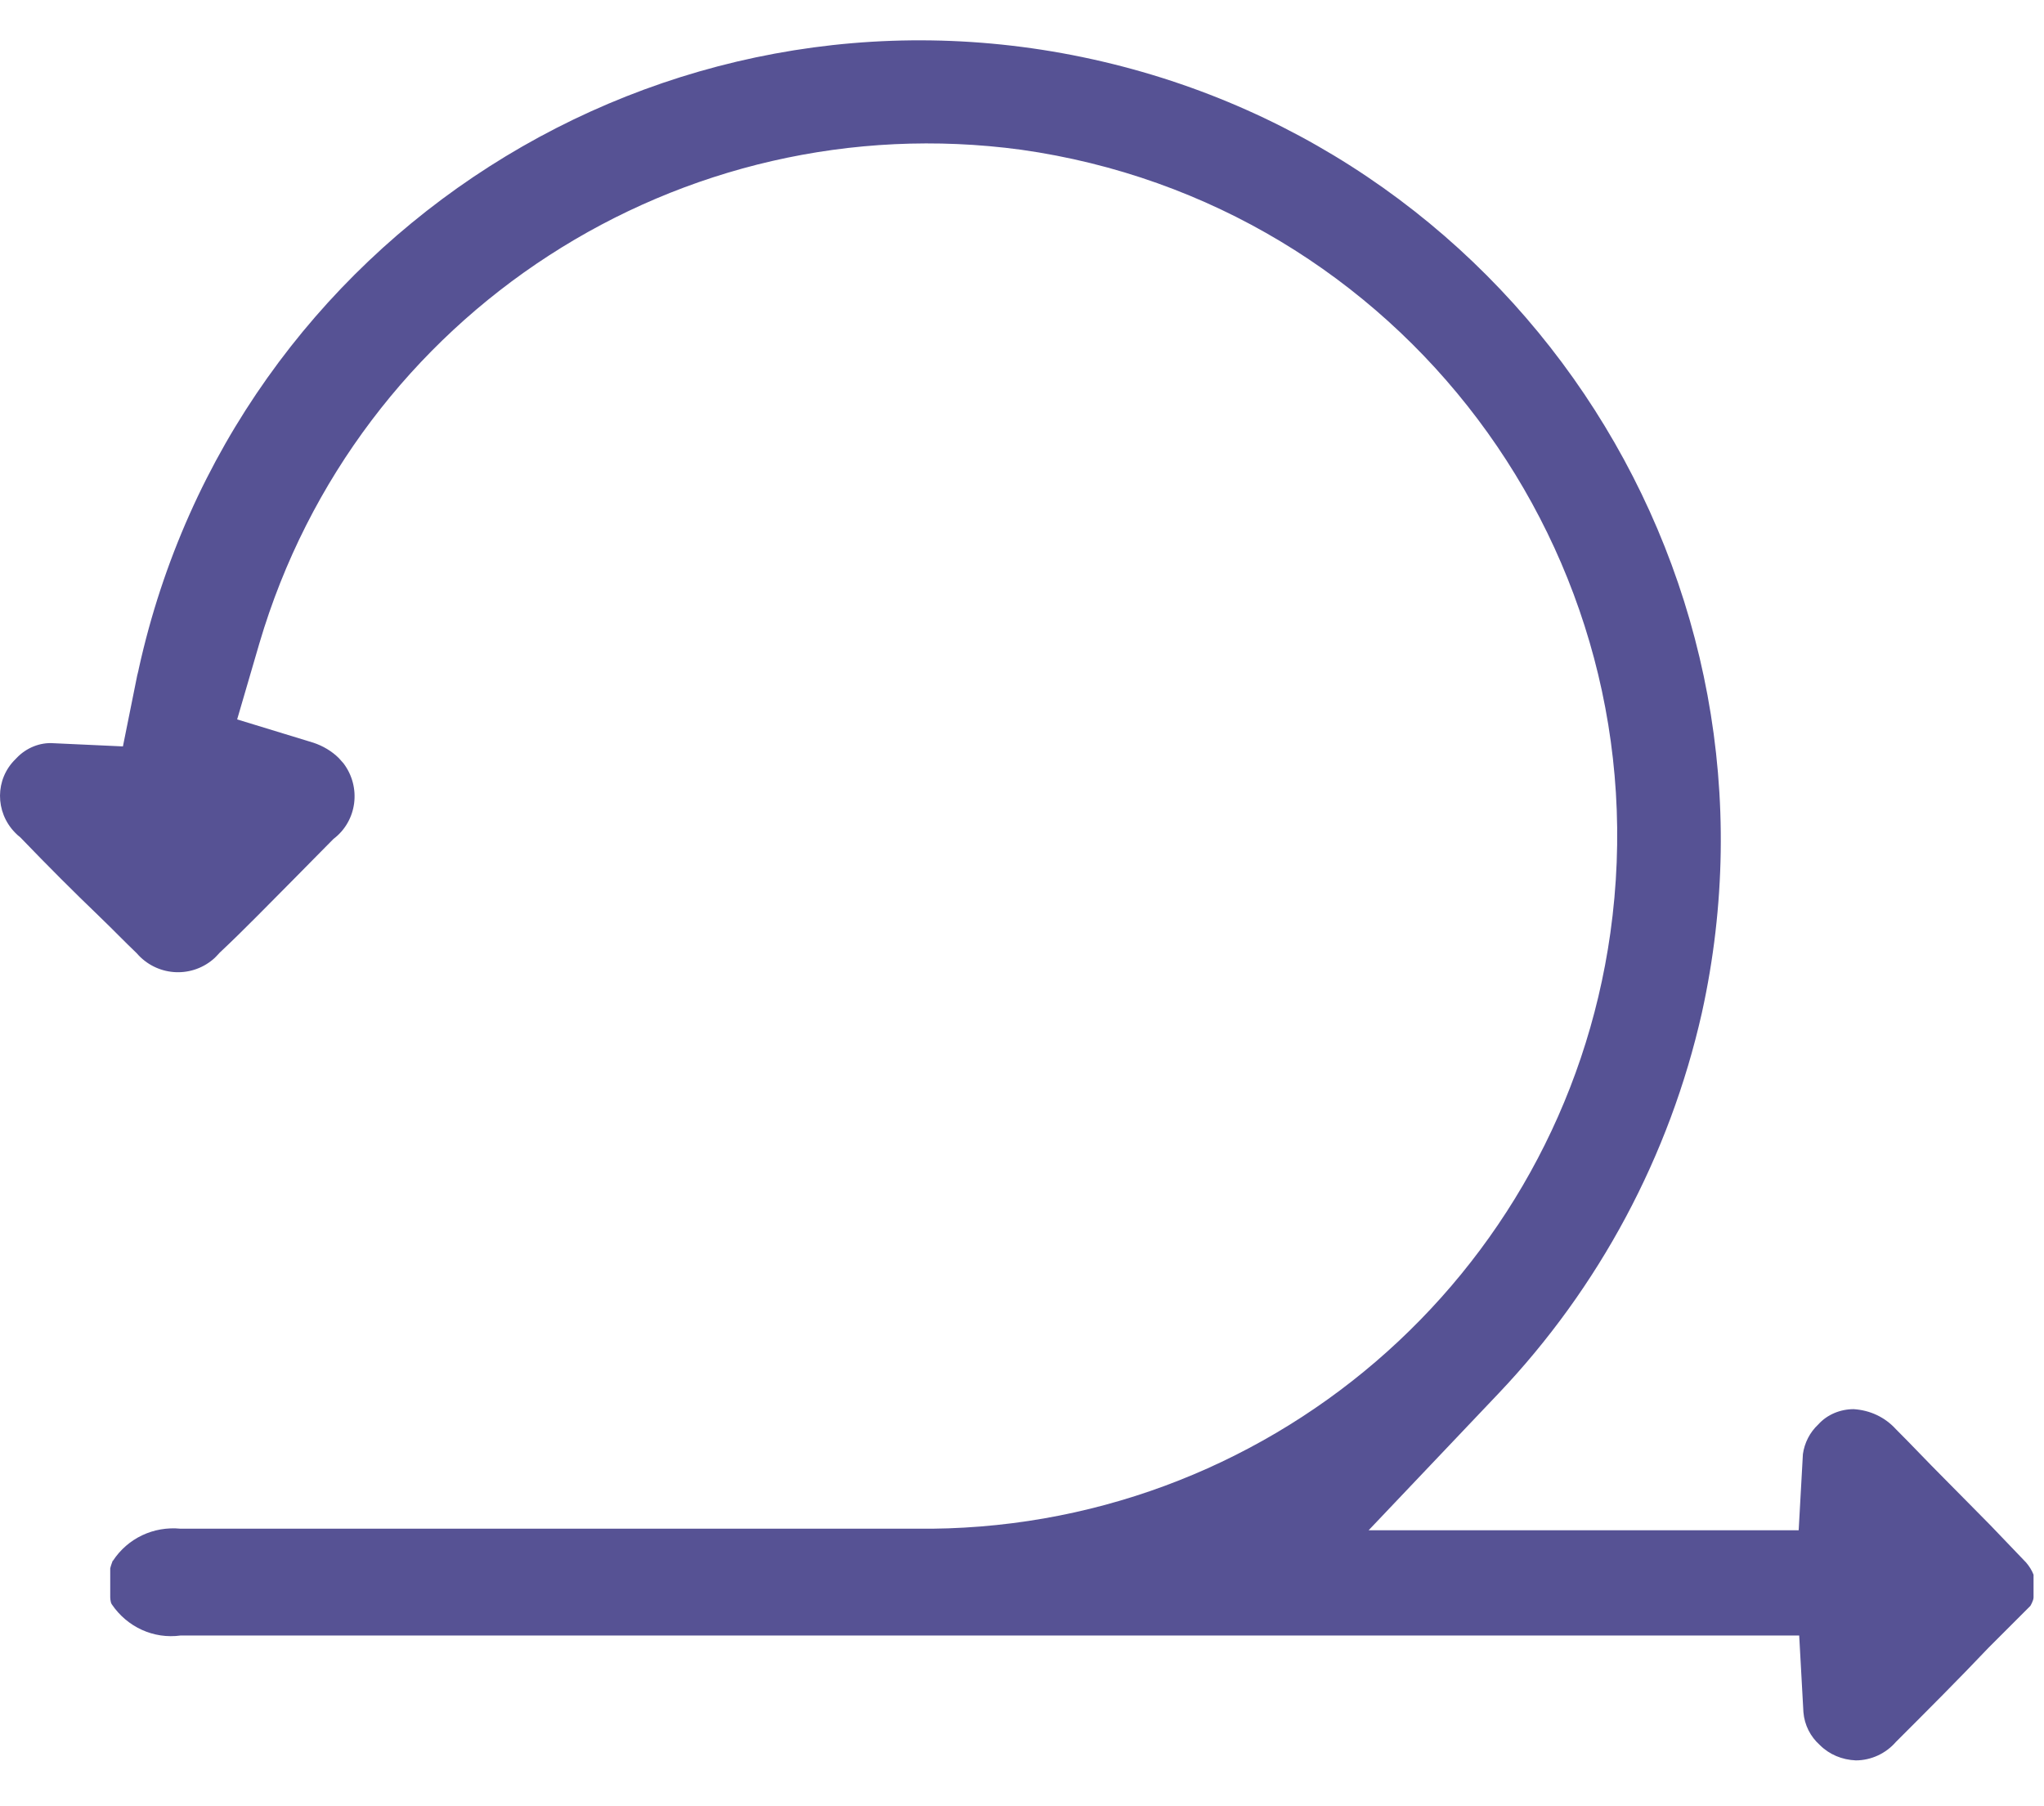 <?xml version="1.0" encoding="UTF-8"?> <svg xmlns="http://www.w3.org/2000/svg" width="43" height="38" viewBox="0 0 43 38" fill="none"><path d="M2.374 32.828C2.374 32.828 2.33 32.94 2.319 32.995V33.596C2.319 33.596 2.319 33.707 2.352 33.752C2.675 34.23 3.231 34.486 3.799 34.408H37.85L37.939 36.022C37.961 36.289 38.084 36.534 38.284 36.712C38.484 36.912 38.751 37.023 39.041 37.035C39.363 37.035 39.675 36.89 39.886 36.645C40.543 35.989 41.211 35.321 41.834 34.664L42.713 33.785C42.713 33.785 42.78 33.674 42.78 33.607V33.129C42.746 33.04 42.691 32.951 42.624 32.873L41.878 32.094C41.567 31.782 41.222 31.426 40.877 31.081C40.532 30.736 40.22 30.402 39.886 30.069C39.653 29.813 39.341 29.668 38.996 29.646C38.718 29.646 38.44 29.757 38.251 29.968C38.072 30.135 37.961 30.358 37.928 30.592L37.839 32.194H28.792L31.518 29.323C33.644 27.086 35.124 24.316 35.802 21.311C37.806 12.231 32.063 3.251 22.983 1.247C13.903 -0.756 4.923 4.986 2.92 14.067C2.909 14.133 2.886 14.2 2.875 14.267L2.586 15.703L1.128 15.636C0.839 15.614 0.549 15.736 0.349 15.947L0.327 15.97C-0.107 16.392 -0.107 17.082 0.316 17.516C0.349 17.55 0.383 17.583 0.427 17.616C1.017 18.229 1.551 18.763 2.085 19.275L2.107 19.297C2.374 19.553 2.619 19.809 2.875 20.053C3.287 20.532 3.999 20.588 4.478 20.187C4.533 20.143 4.578 20.087 4.622 20.042C5.156 19.542 5.668 19.008 6.18 18.496C6.469 18.206 6.737 17.928 7.015 17.65C7.515 17.272 7.604 16.559 7.226 16.059C7.193 16.025 7.159 15.981 7.126 15.947C6.981 15.803 6.792 15.691 6.592 15.625L4.989 15.135L5.457 13.533C7.504 6.589 14.315 2.182 21.481 3.15C29.448 4.274 35.001 11.652 33.877 19.631C32.854 26.886 26.6 32.25 19.267 32.161H3.799C3.231 32.105 2.686 32.361 2.374 32.839V32.828Z" fill="#565294"></path></svg> 